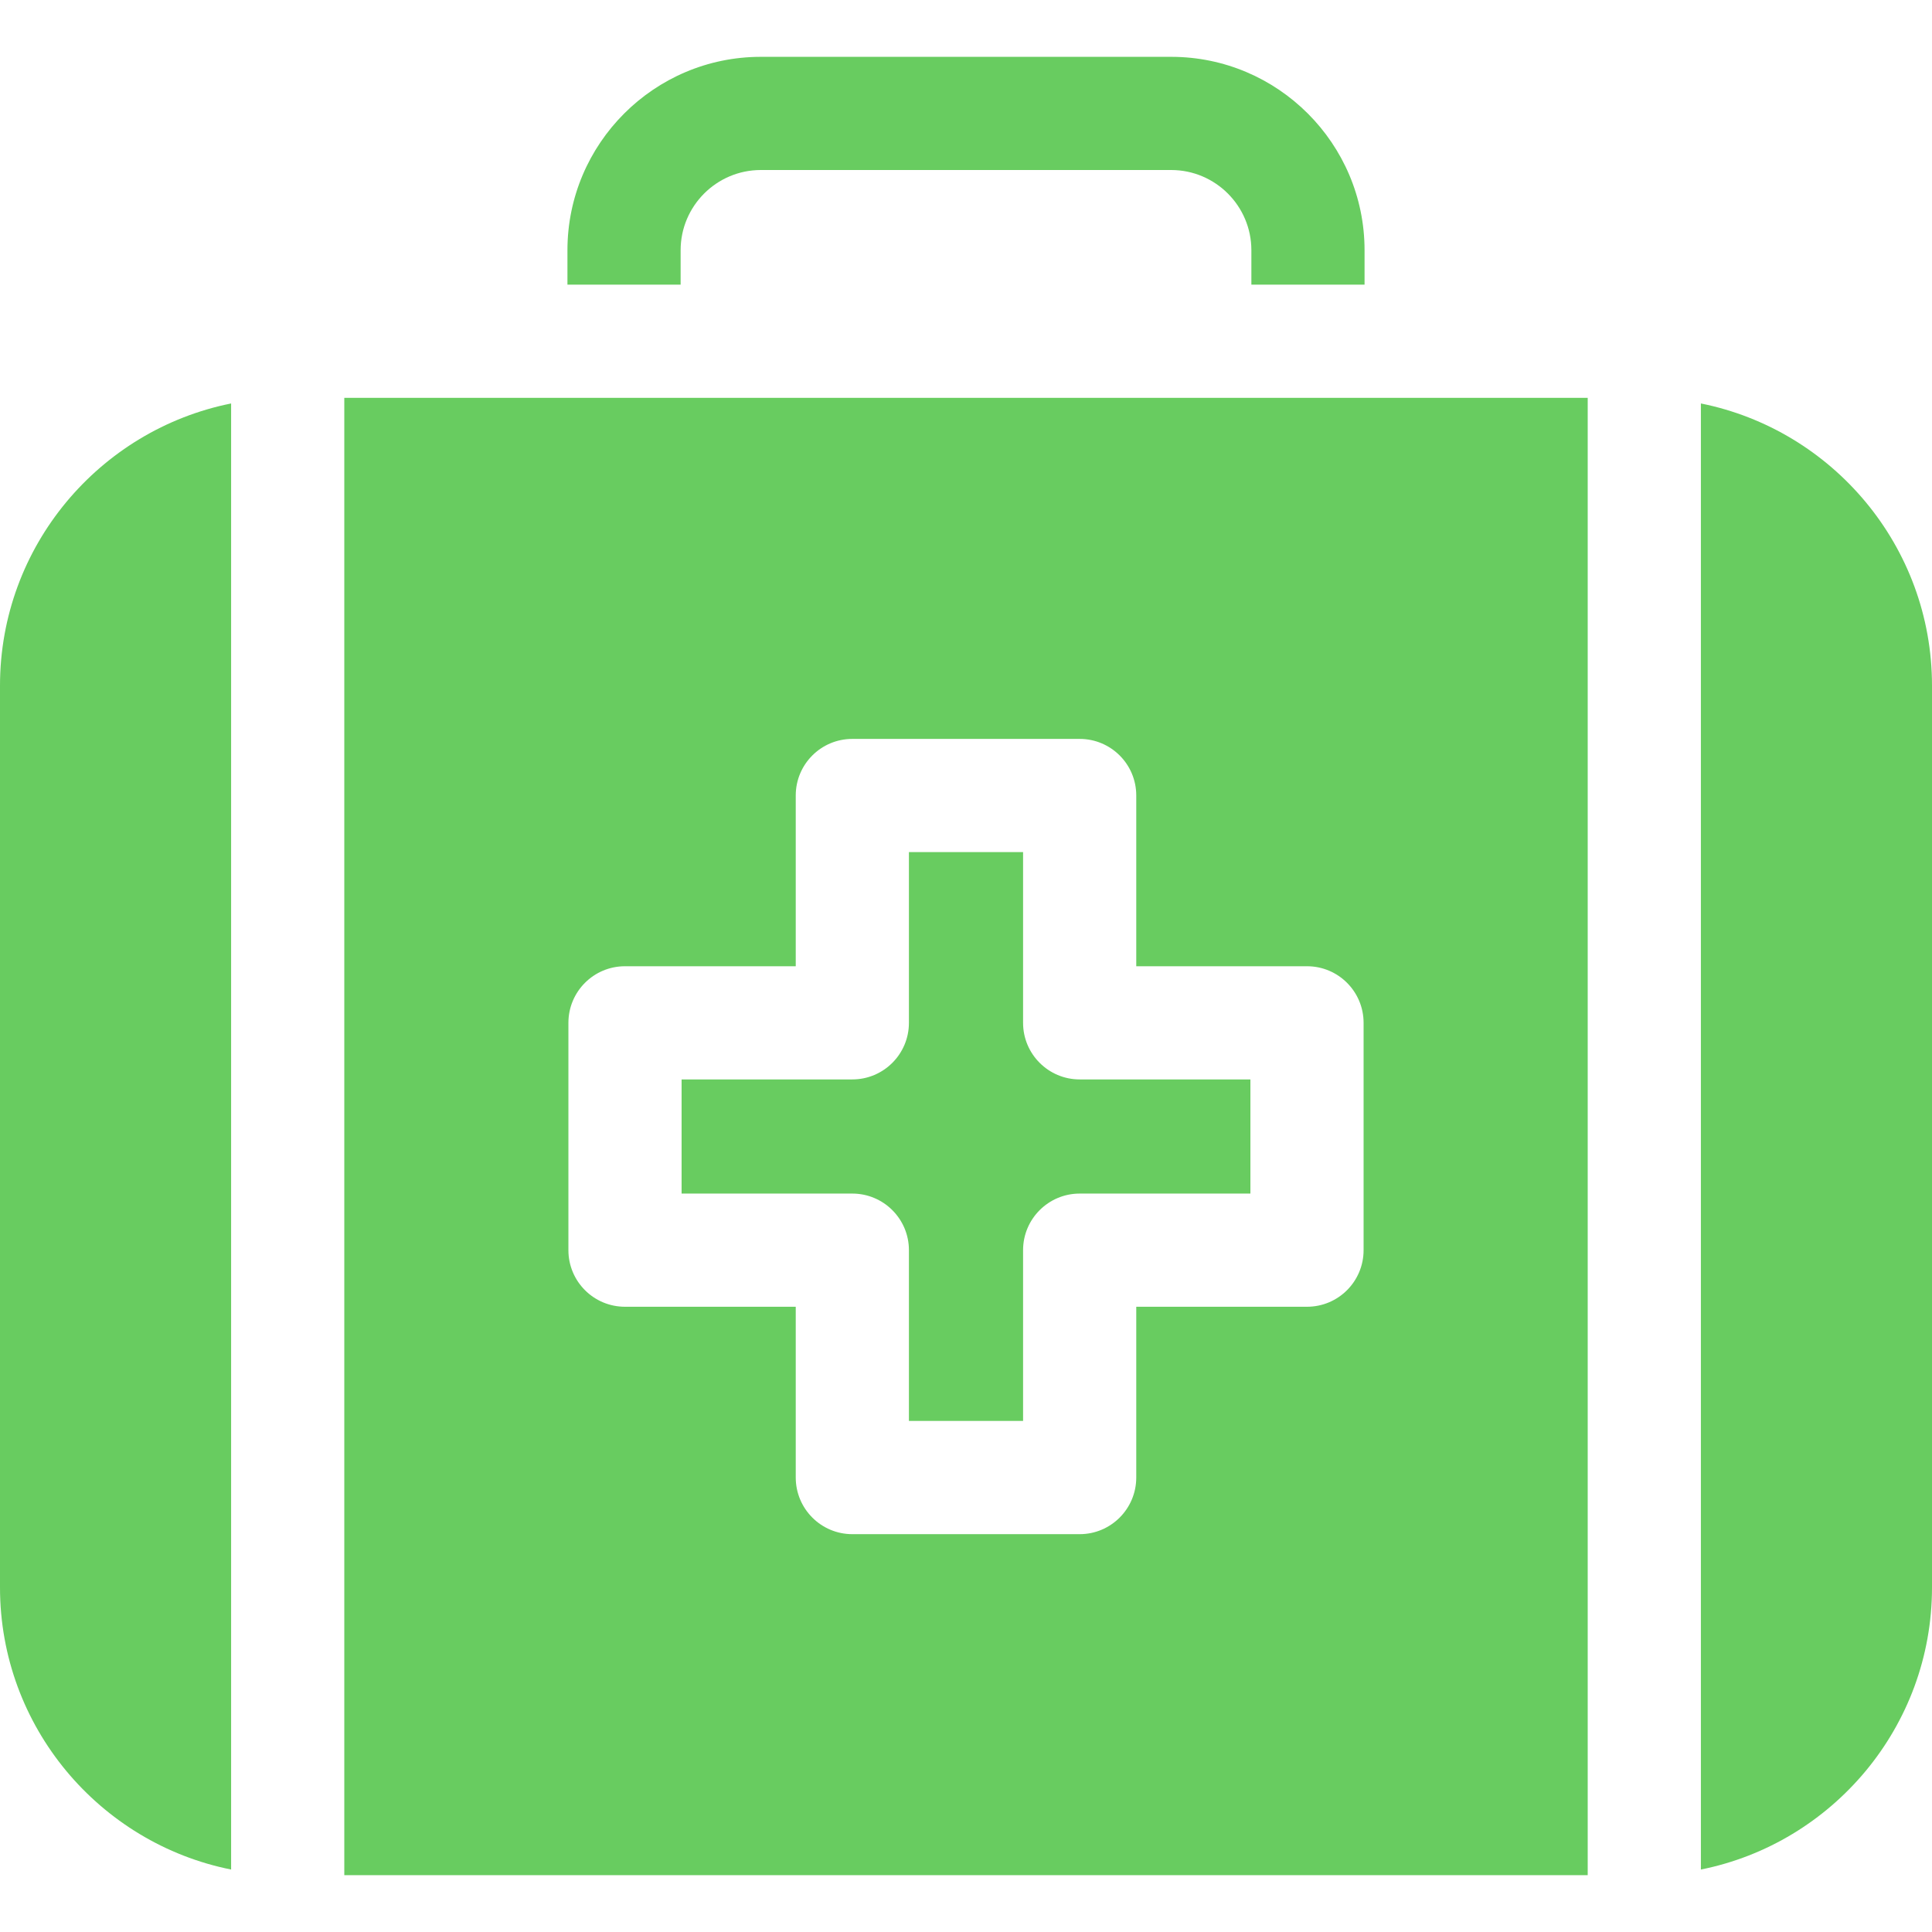 <svg width="24" height="24" viewBox="0 0 24 24" fill="none" xmlns="http://www.w3.org/2000/svg">
<g clip-path="url(#clip0_387_454)">
<path d="M14.549 0.706H9.451C8.127 0.706 7.049 1.784 7.049 3.108V3.536H8.455V3.108C8.455 2.559 8.902 2.112 9.451 2.112H14.549C15.098 2.112 15.545 2.559 15.545 3.108V3.536H16.951V3.108C16.951 1.784 15.873 0.706 14.549 0.706Z" fill="#68CC60"/>
<path d="M12.709 12.706V10.585H11.291V12.706C11.291 13.094 10.976 13.409 10.588 13.409H8.467V14.827H10.588C10.976 14.827 11.291 15.142 11.291 15.53V17.651H12.709V15.53C12.709 15.142 13.024 14.827 13.412 14.827H15.533V13.409H13.412C13.024 13.409 12.709 13.094 12.709 12.706Z" fill="#68CC60"/>
<path d="M0 8.517V19.72C0 21.45 1.236 22.897 2.871 23.224V5.012C1.236 5.34 0 6.786 0 8.517Z" fill="#68CC60"/>
<path d="M21.129 5.012V23.224C22.764 22.897 24 21.45 24 19.72V8.517C24 6.786 22.764 5.34 21.129 5.012Z" fill="#68CC60"/>
<path d="M19.723 4.942H4.277V23.294H19.723V4.942ZM16.939 15.53C16.939 15.918 16.625 16.233 16.236 16.233H14.115V18.354C14.115 18.743 13.8 19.058 13.412 19.058H10.588C10.2 19.058 9.885 18.743 9.885 18.354V16.233H7.764C7.375 16.233 7.061 15.918 7.061 15.53V12.706C7.061 12.318 7.375 12.003 7.764 12.003H9.885V9.882C9.885 9.493 10.2 9.179 10.588 9.179H13.412C13.8 9.179 14.115 9.493 14.115 9.882V12.003H16.236C16.625 12.003 16.939 12.318 16.939 12.706V15.53Z" fill="#68CC60"/>
</g>
<defs>
<clipPath id="clip0_387_454">
<rect width="24" height="24" fill="white"/>
</clipPath>
</defs>
</svg>
